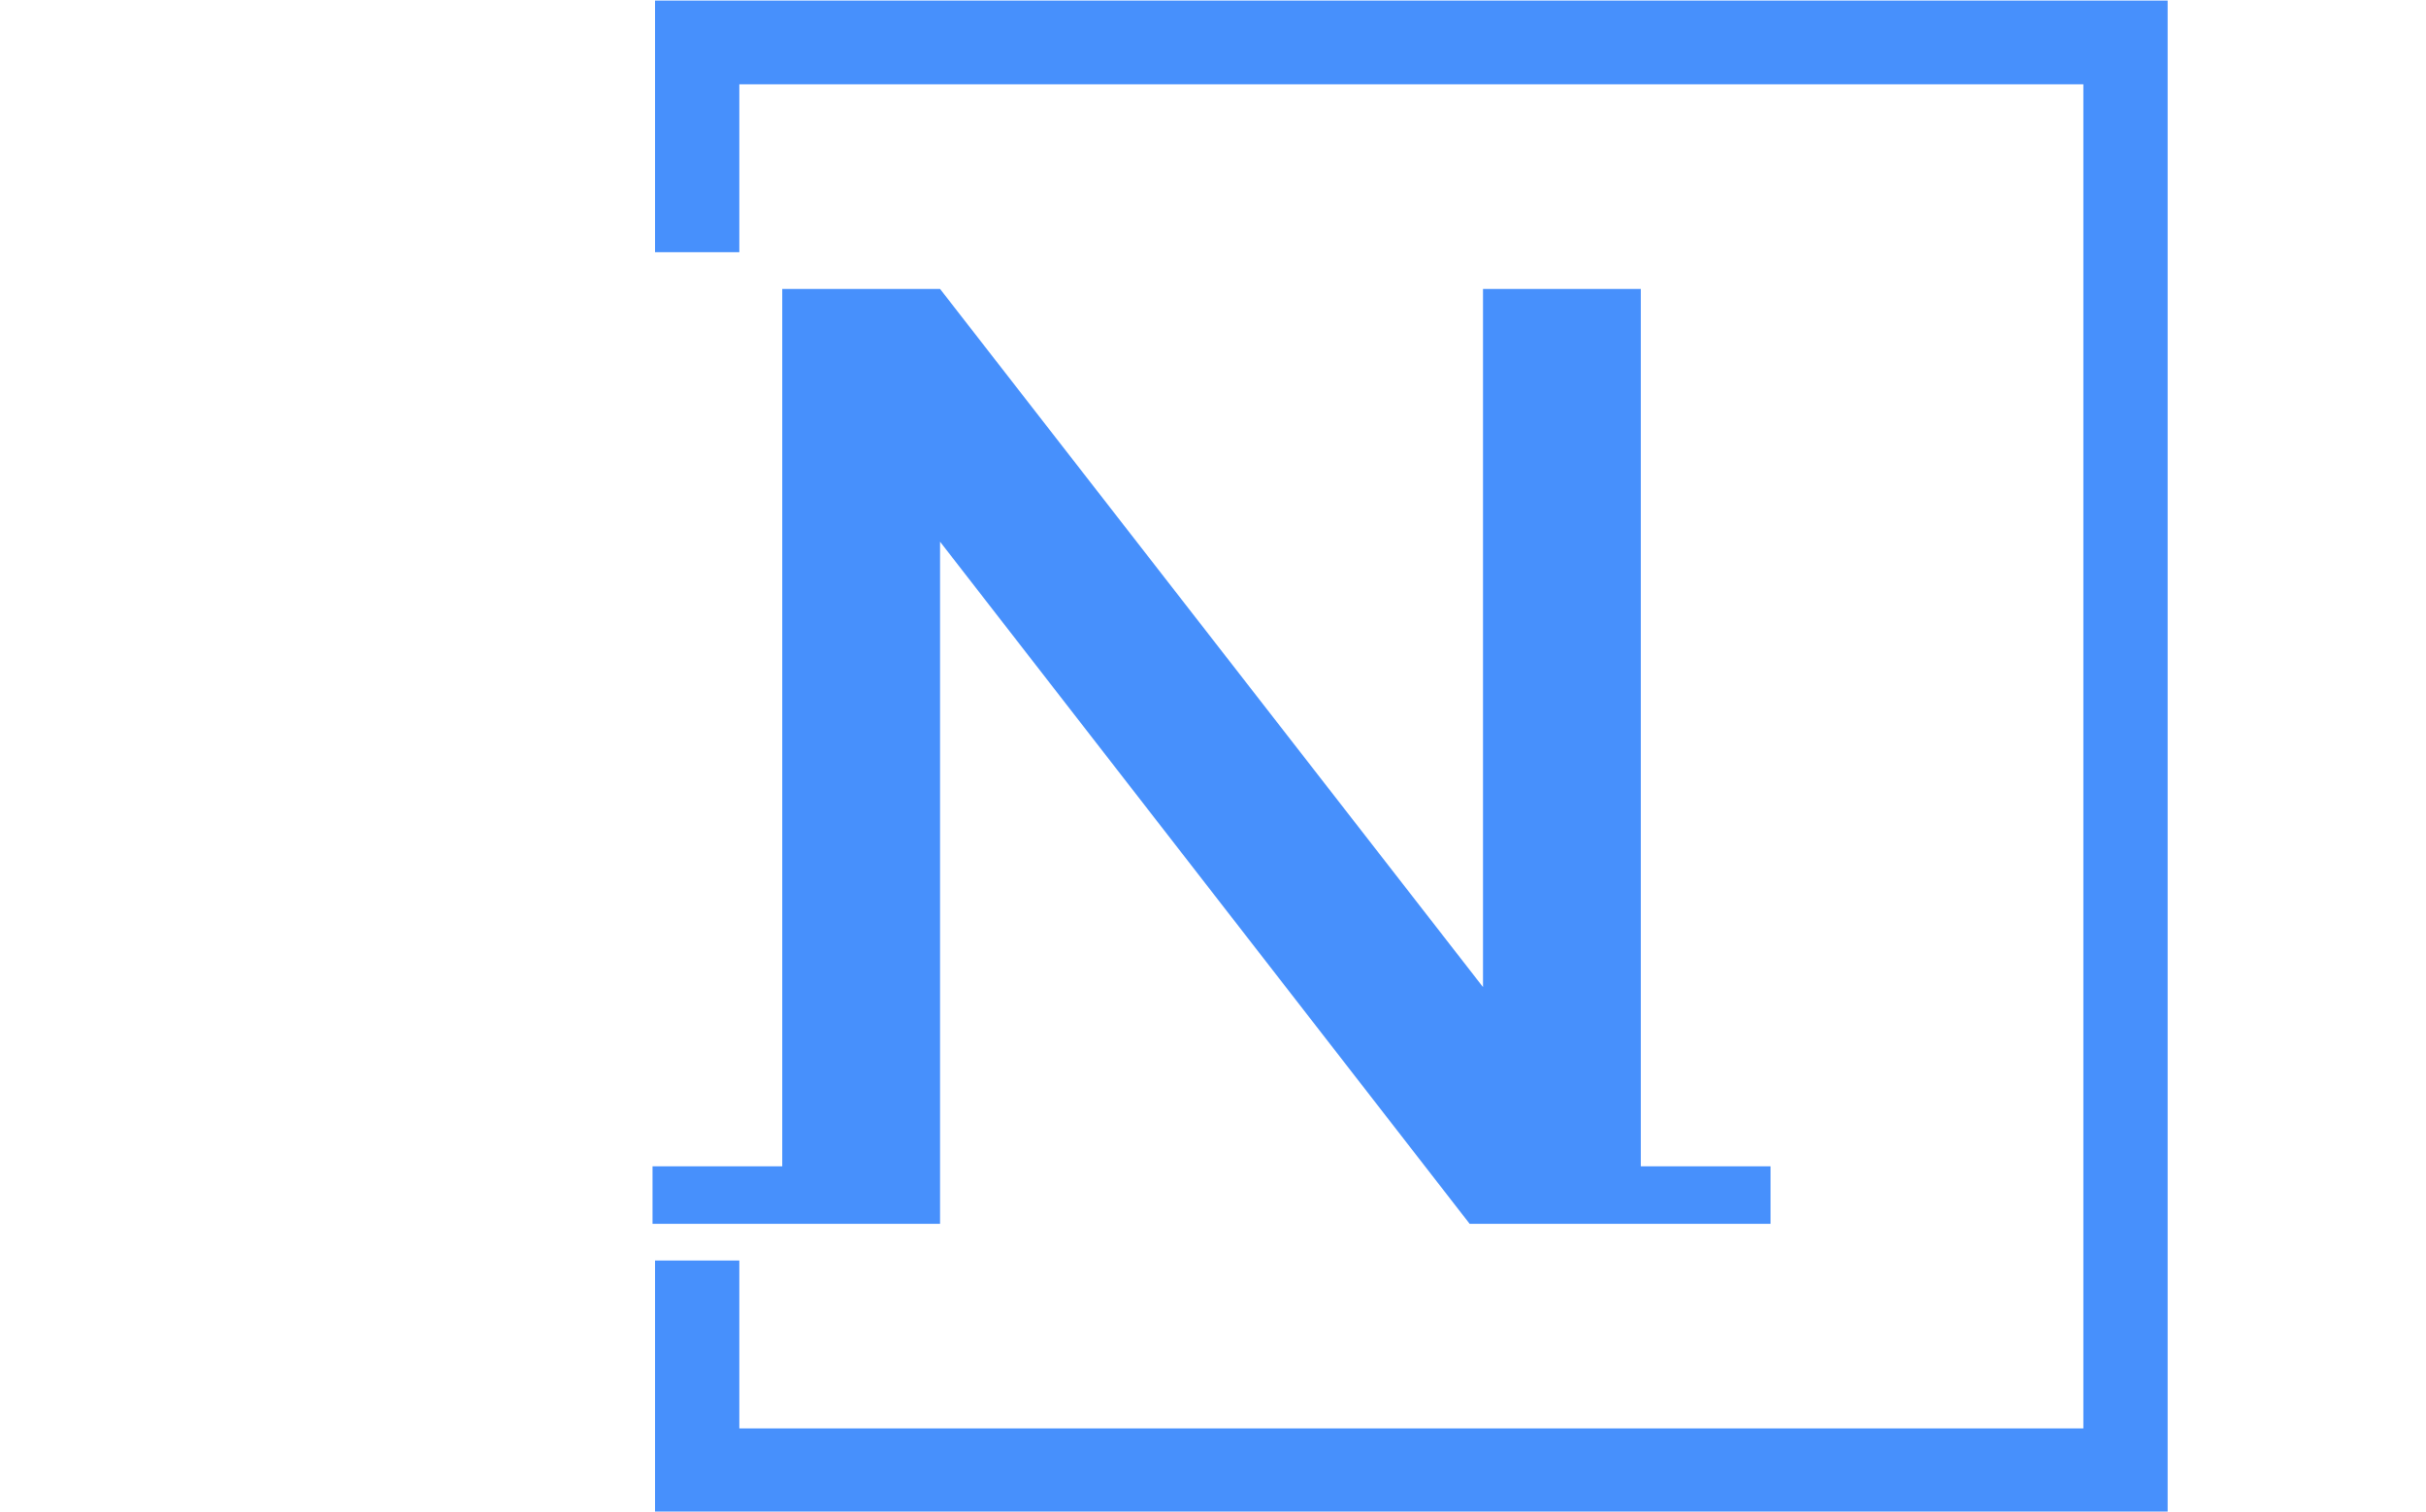 <svg xmlns="http://www.w3.org/2000/svg" version="1.1" xmlns:xlink="http://www.w3.org/1999/xlink" xmlns:svgjs="http://svgjs.dev/svgjs" width="1000" height="623" viewBox="0 0 1000 623"><g transform="matrix(1,0,0,1,-0.606,0.252)"><svg viewBox="0 0 396 247" data-background-color="#ffffff" preserveAspectRatio="xMidYMid meet" height="623" width="1000" xmlns="http://www.w3.org/2000/svg" xmlns:xlink="http://www.w3.org/1999/xlink"><g id="tight-bounds" transform="matrix(1,0,0,1,0.24,-0.1)"><svg viewBox="0 0 395.52 247.2" height="247.2" width="395.52"><g><svg></svg></g><g><svg viewBox="0 0 395.52 247.2" height="247.2" width="395.52"><g transform="matrix(1,0,0,1,106.404,47.215)"><svg viewBox="0 0 182.712 152.77" height="152.77" width="182.712"><g><svg viewBox="0 0 182.712 152.77" height="152.77" width="182.712"><g><svg viewBox="0 0 182.712 152.77" height="152.77" width="182.712"><g><svg viewBox="0 0 182.712 152.77" height="152.77" width="182.712"><g id="textblocktransform"><svg viewBox="0 0 182.712 152.77" height="152.77" width="182.712" id="textblock"><g><svg viewBox="0 0 182.712 152.77" height="152.77" width="182.712"><g transform="matrix(1,0,0,1,0,0)"><svg width="182.712" viewBox="0 -34.95 41.8 34.95" height="152.77" data-palette-color="#4790fc"><path d="M0-2.15L4.85-2.15 4.85-34.95 10.75-34.95 31.05-8.85 31.05-34.95 36.95-34.95 36.95-2.15 41.8-2.15 41.8 0 30.55 0 10.75-25.5 10.75 0 0 0 0-2.15Z" opacity="1" transform="matrix(1,0,0,1,0,0)" fill="#4790fc" class="wordmark-text-0" data-fill-palette-color="primary" id="text-0"></path></svg></g></svg></g></svg></g></svg></g></svg></g></svg></g></svg></g><path d="M106.814 41.215L106.814 0 354.014 0 354.014 247.2 106.814 247.2 106.814 205.985 120.591 205.985 120.591 233.423 340.238 233.423 340.238 13.777 120.591 13.777 120.591 41.215Z" fill="#4790fc" stroke="transparent" data-fill-palette-color="primary"></path></svg></g><defs></defs></svg><rect width="395.52" height="247.2" fill="none" stroke="none" visibility="hidden"></rect></g></svg></g></svg>